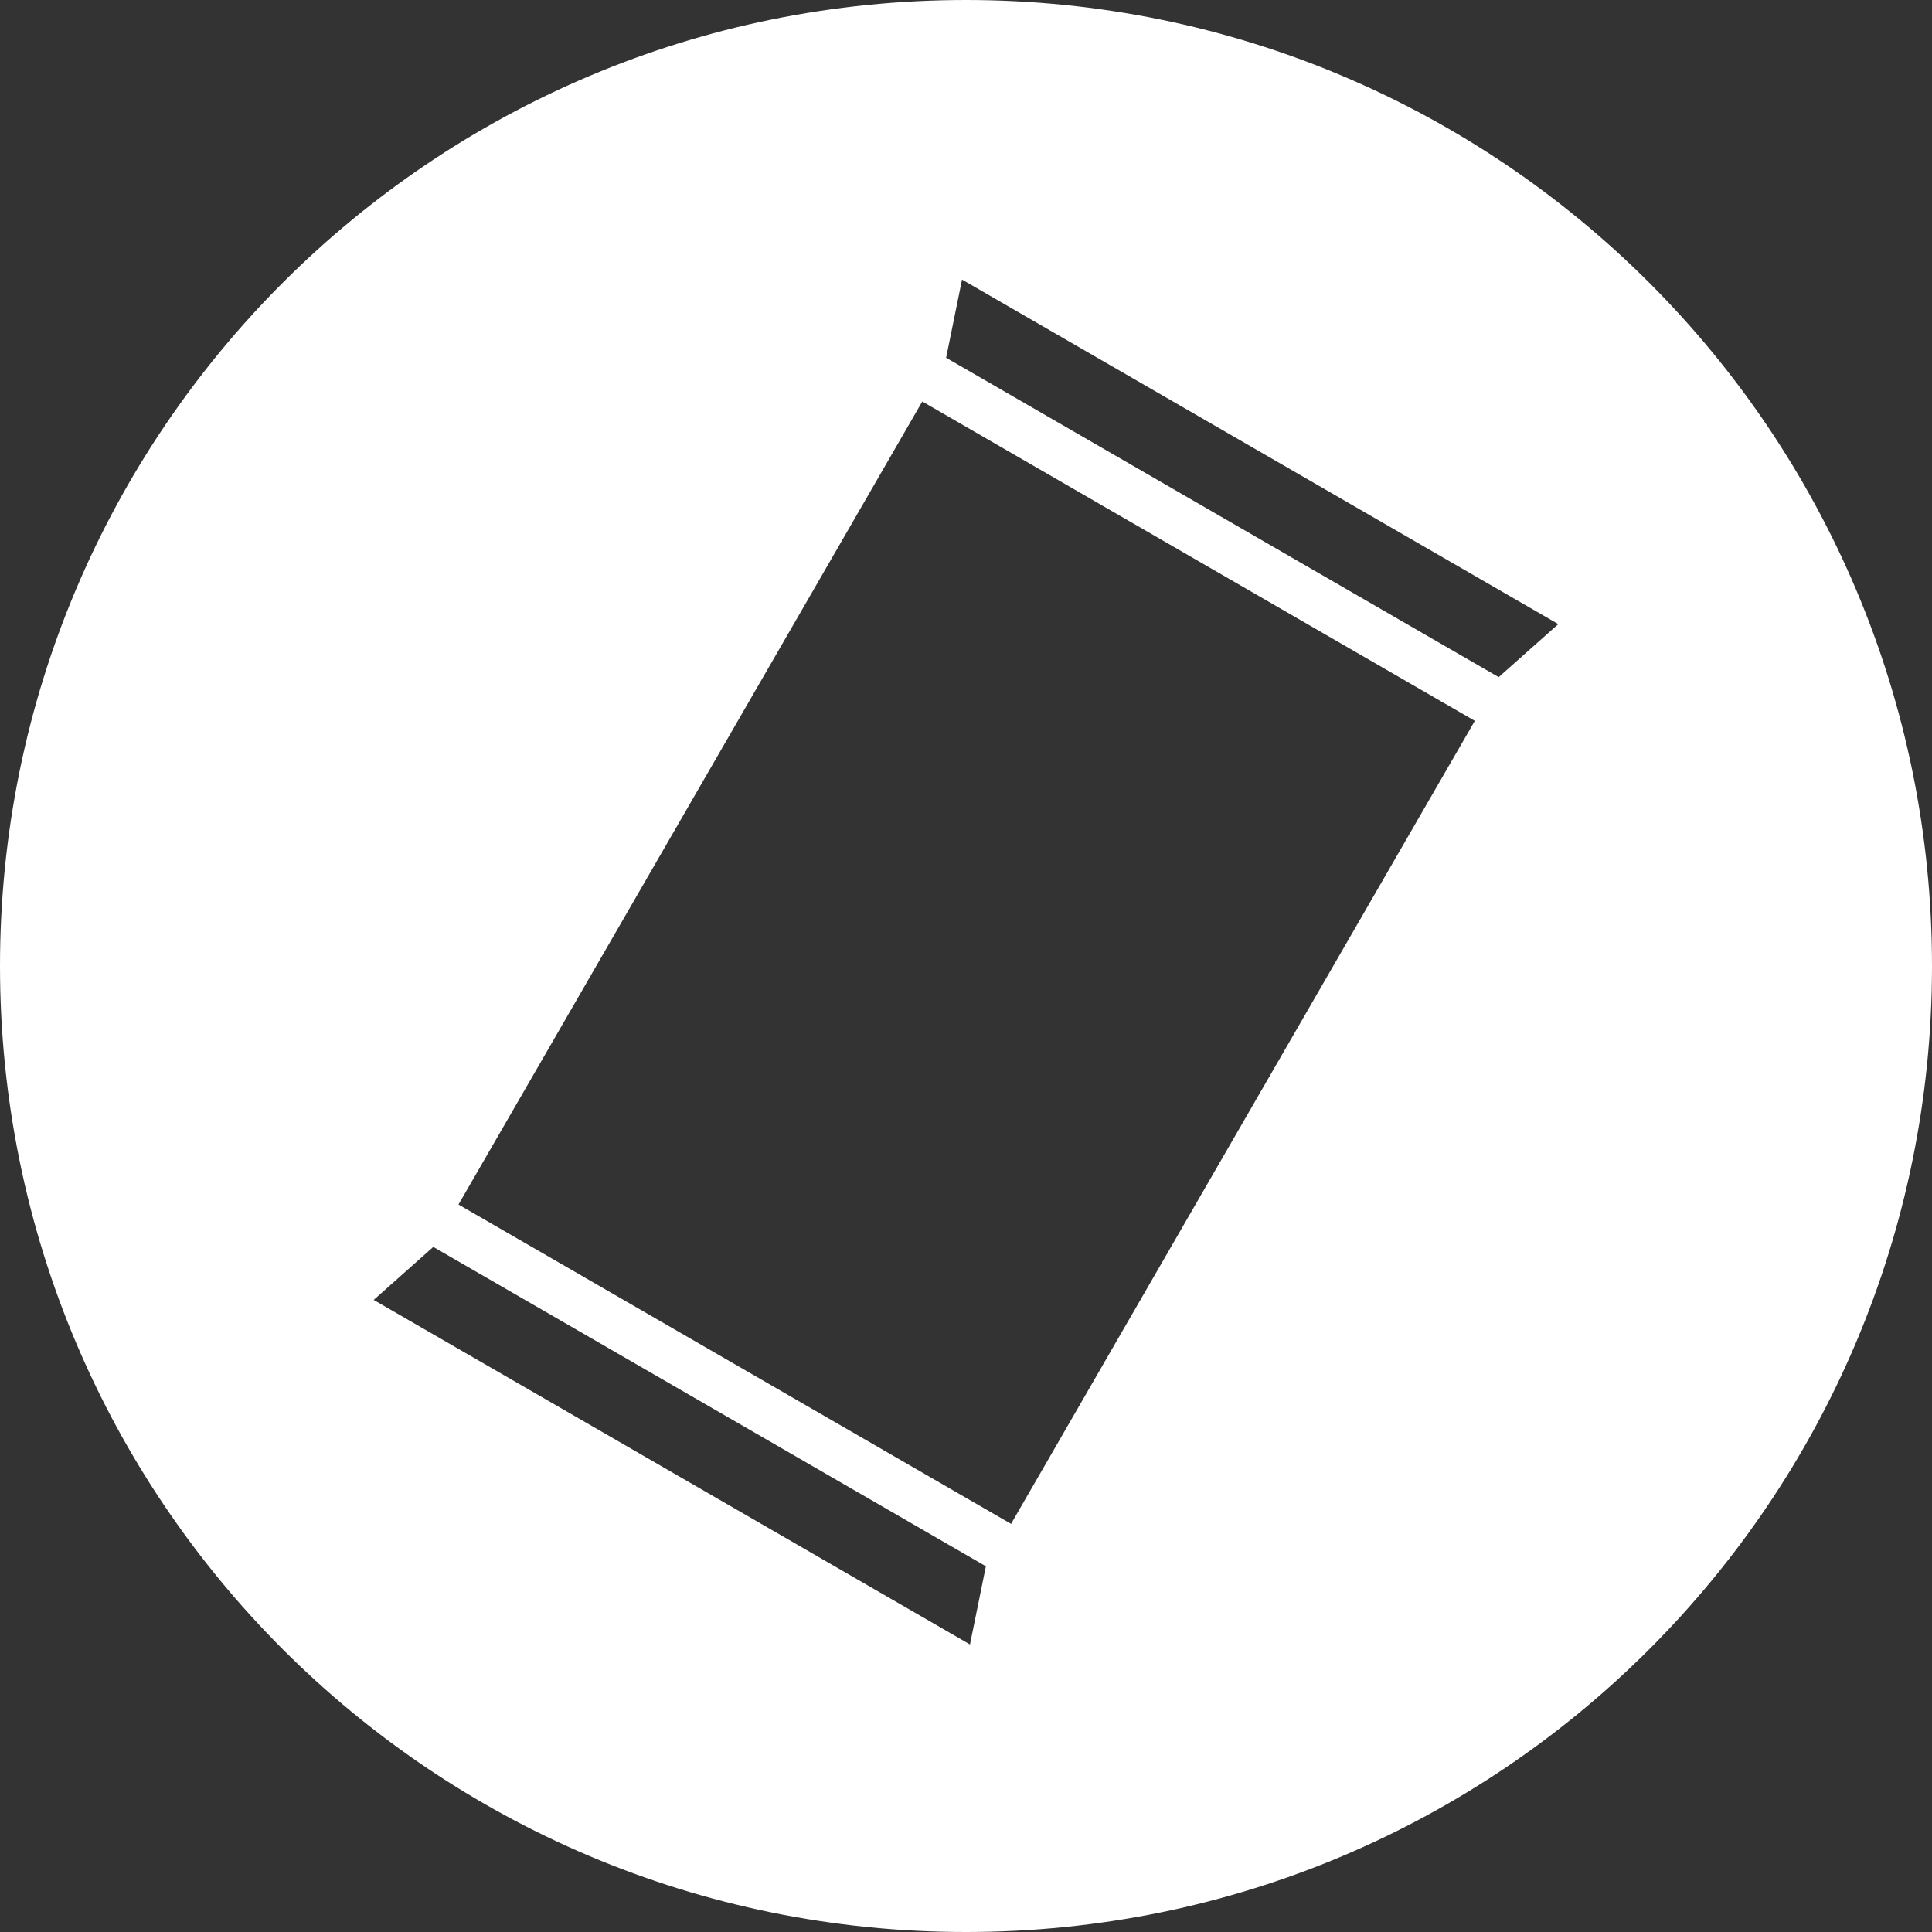 <svg width="100" height="100" viewBox="0 0 100 100" fill="none" xmlns="http://www.w3.org/2000/svg">
    <rect x="0" y="0" width="100" height="100" fill="#333333" stroke="none"/>
    <path fill-rule="evenodd" clip-rule="evenodd" d="M50 0C22.359 0 0 22.359 0 50C0 77.641 22.359 100 50 100C77.641 100 100 77.641 100 50C100 22.359 77.641 0 50 0ZM50.206 85.117L19.342 67.284L22.428 64.54L51.029 81.07L50.206 85.117ZM52.332 78.875L23.731 62.346L47.737 20.782L76.337 37.311L52.332 78.875ZM77.572 35.048L48.971 18.518L49.794 14.472L80.658 32.304L77.572 35.048Z" fill="white"/>
</svg>